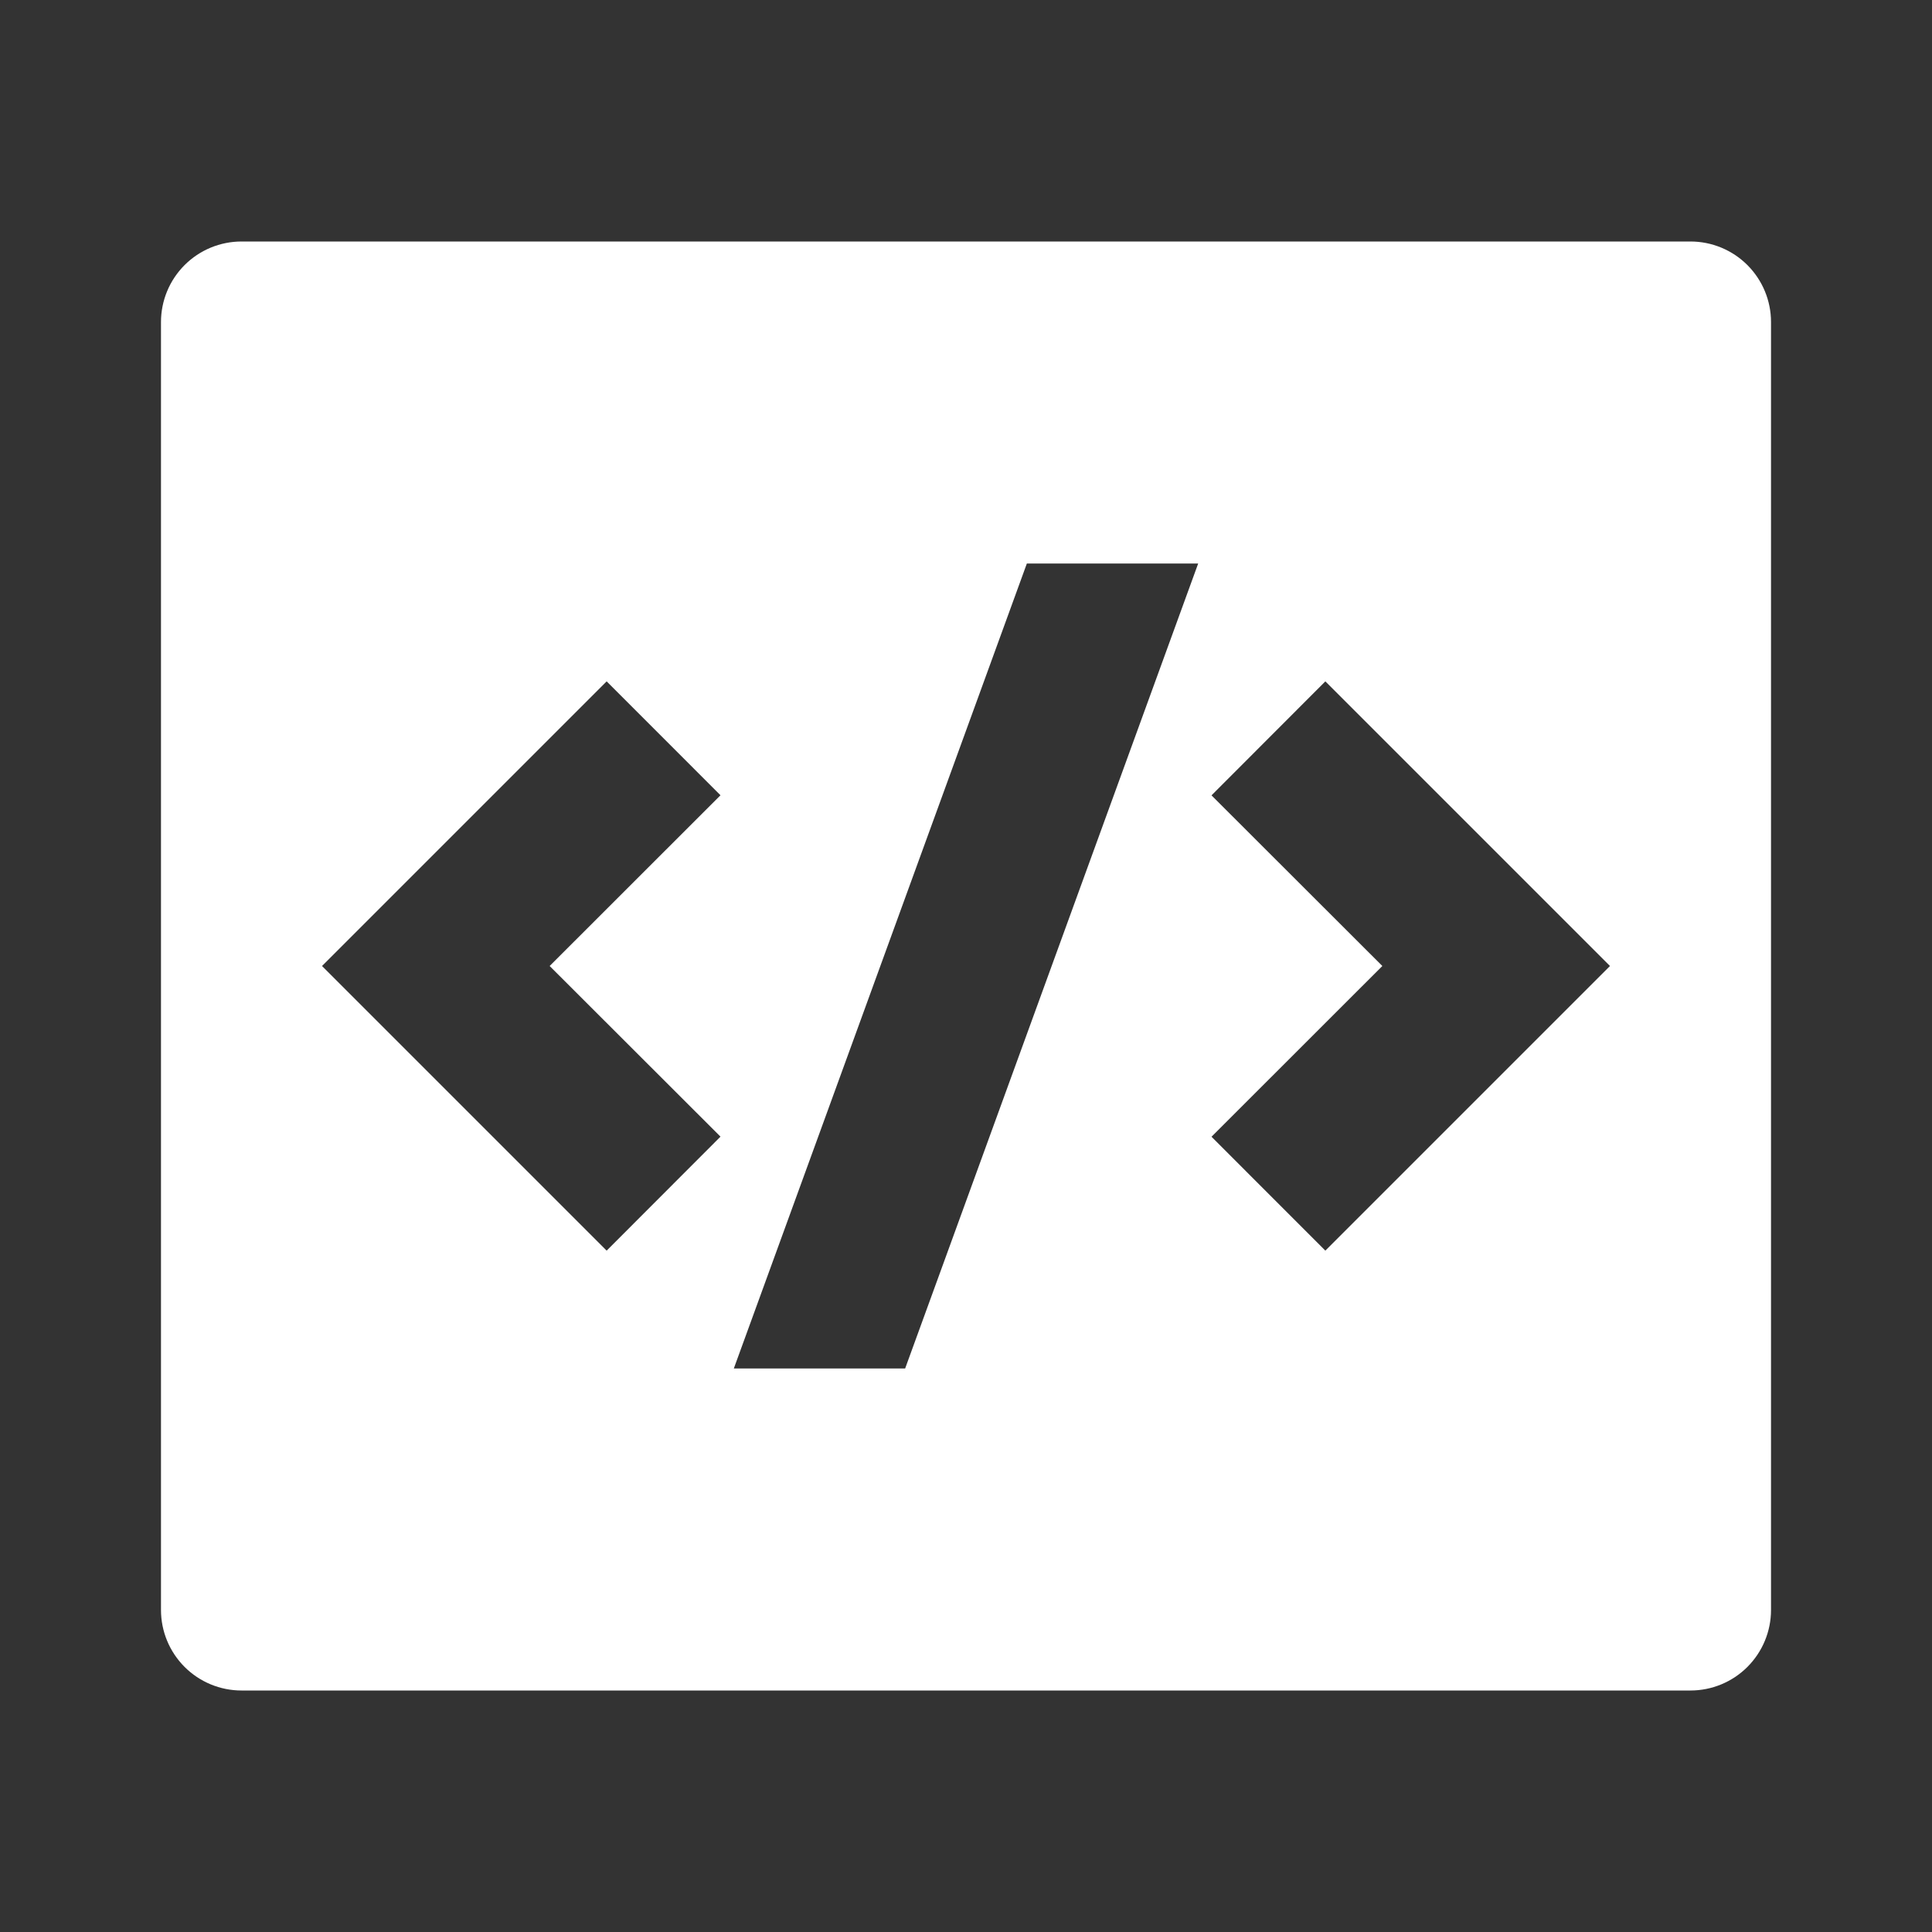 <svg width="40" height="40" viewBox="0 0 40 40" fill="none" xmlns="http://www.w3.org/2000/svg">
<rect x="0" y="0" width="40" height="40" fill="#333333" stroke="none"/>
<g clip-path="url(#clip0_11252_1620)">
<path d="M5 5H35C35.442 5 35.866 5.176 36.178 5.488C36.491 5.801 36.667 6.225 36.667 6.667V33.333C36.667 33.775 36.491 34.199 36.178 34.512C35.866 34.824 35.442 35 35 35H5C4.558 35 4.134 34.824 3.822 34.512C3.509 34.199 3.333 33.775 3.333 33.333V6.667C3.333 6.225 3.509 5.801 3.822 5.488C4.134 5.176 4.558 5 5 5ZM27.44 25.893L33.333 20L27.44 14.107L25.083 16.467L28.62 20L25.083 23.535L27.44 25.893ZM11.38 20L14.917 16.465L12.56 14.107L6.667 20L12.56 25.893L14.917 23.533L11.38 20ZM18.74 28.333L24.807 11.667H21.26L15.193 28.333H18.74Z" fill="white"/>
</g>
<defs>
<clipPath id="clip0_11252_1620">
<rect width="40" height="40" fill="white"/>
</clipPath>
</defs>
</svg>
